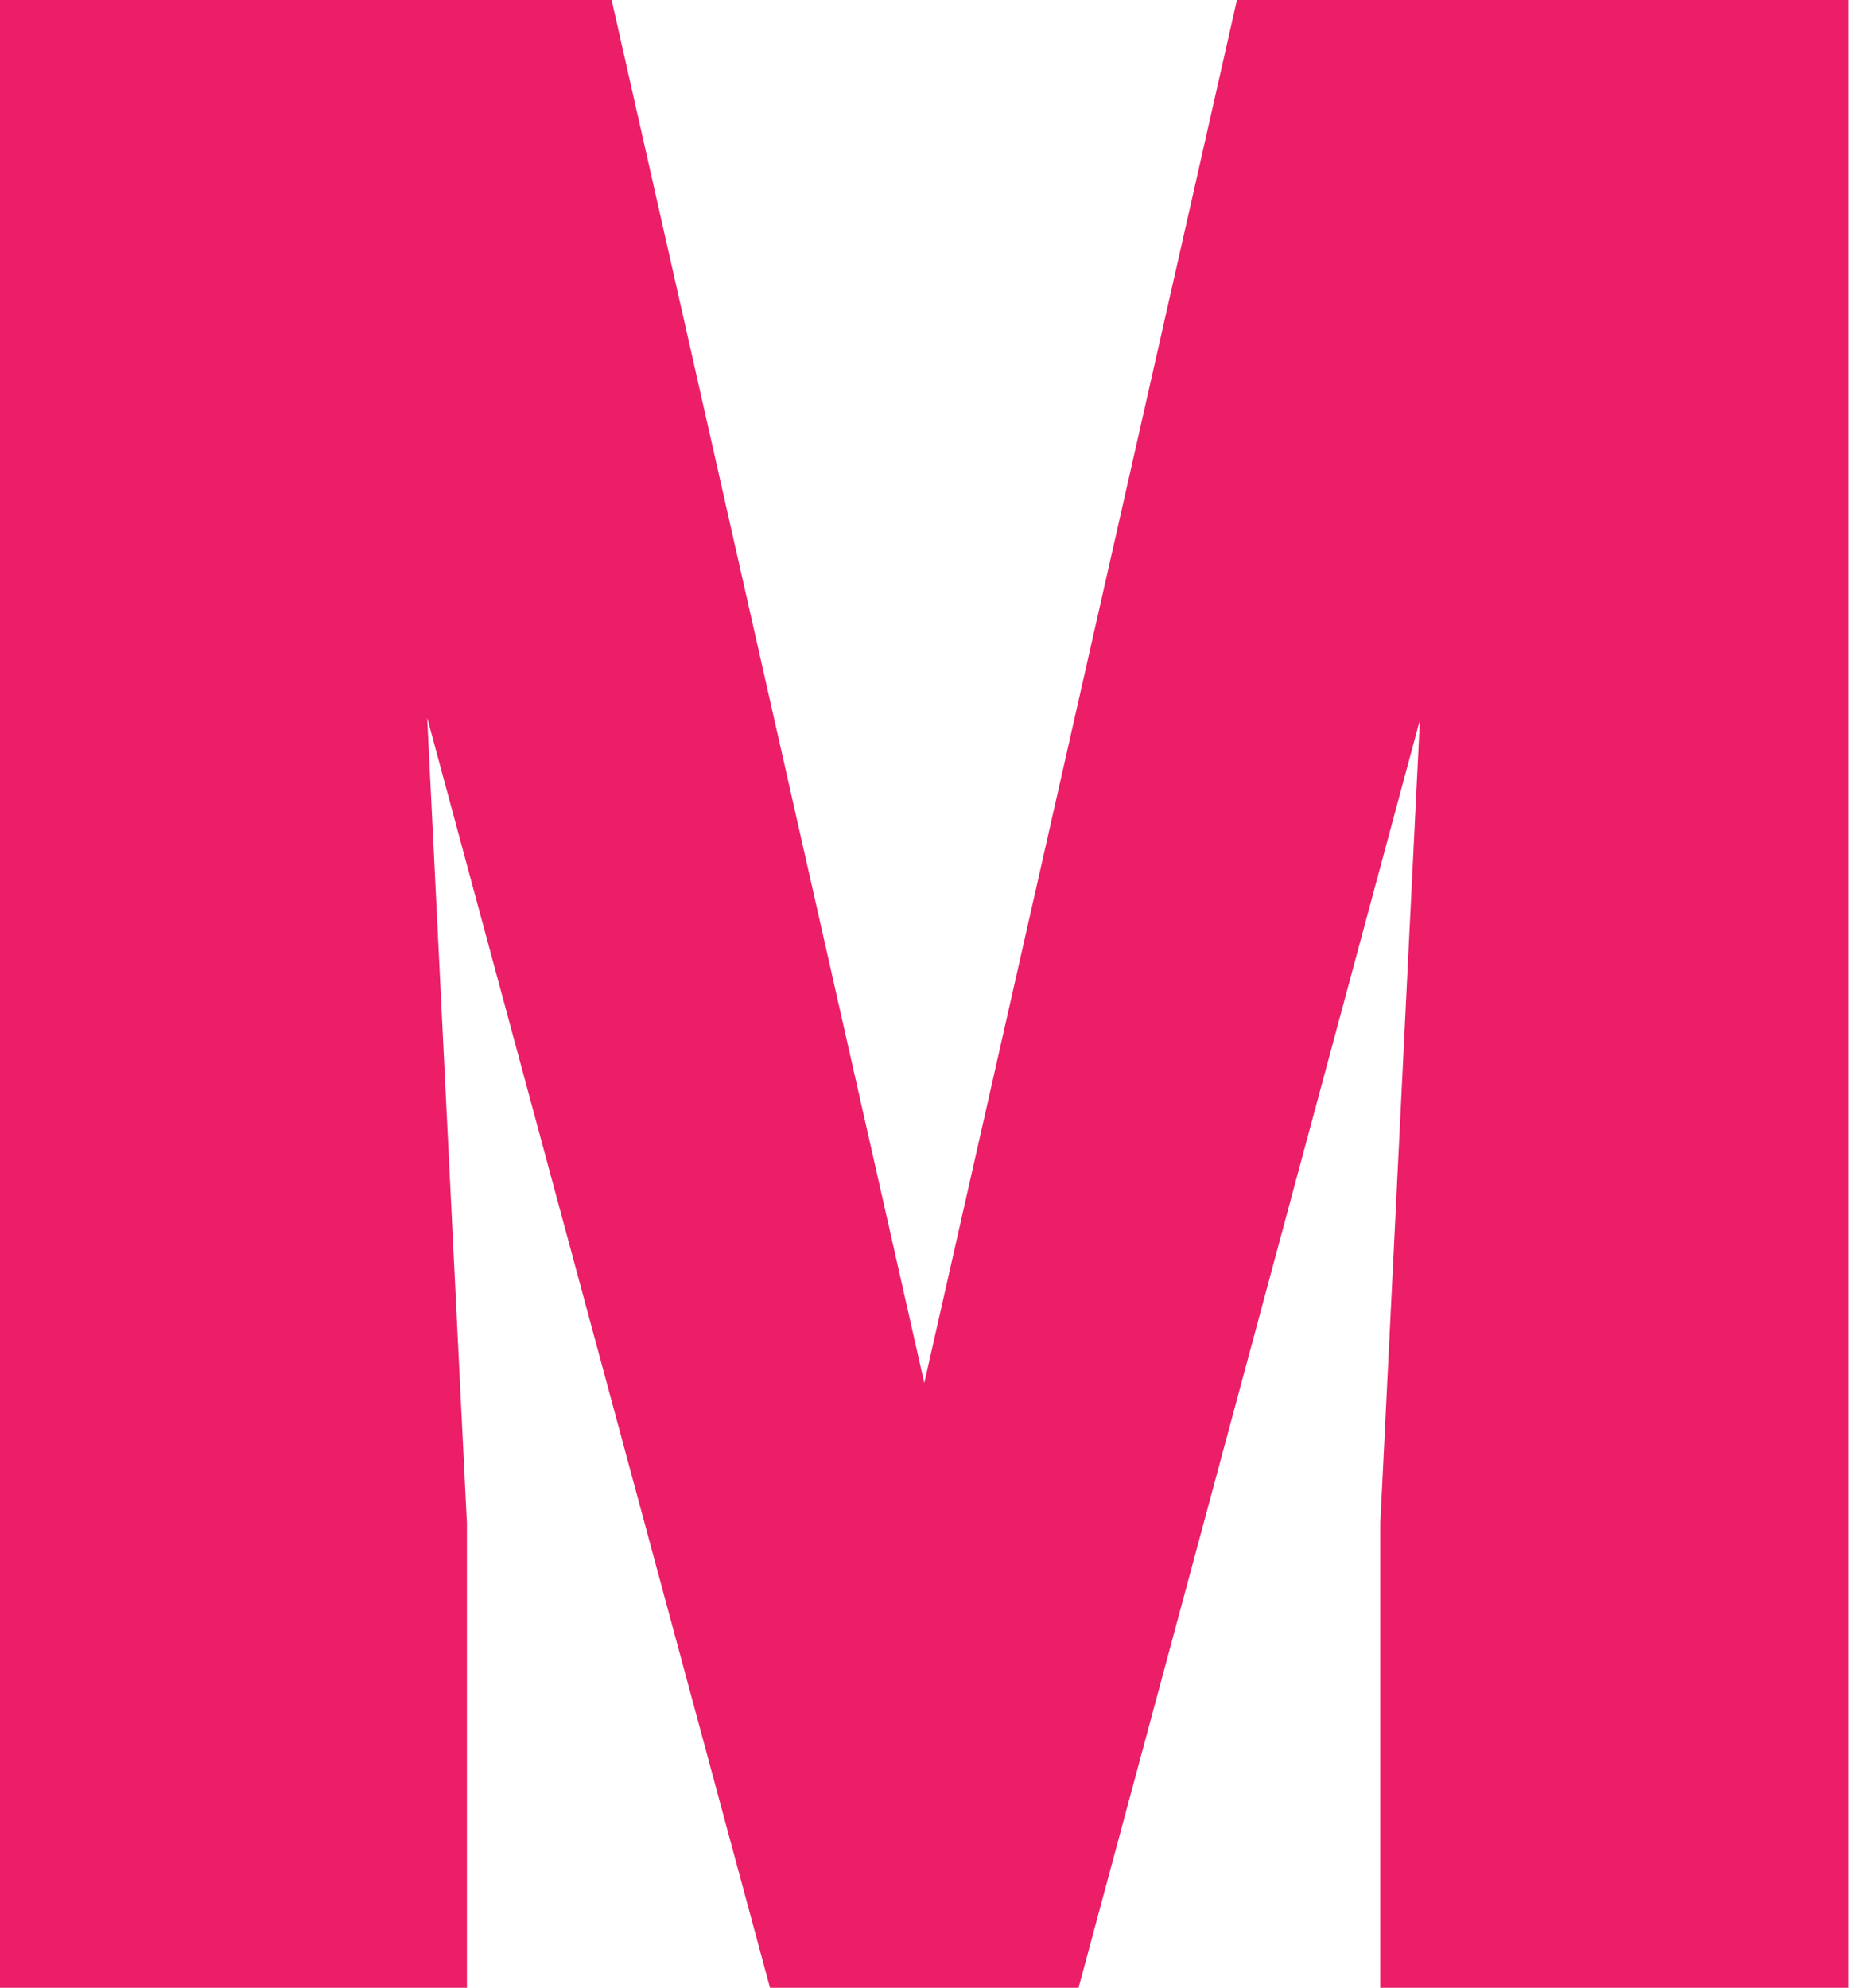 <?xml version="1.0" encoding="UTF-8"?> <svg xmlns="http://www.w3.org/2000/svg" viewBox="0 0 146.342 157.365" fill="none"><path d="M18.478 0H48.409L73.154 109.461L97.899 0H127.722L85.364 157.33H60.944L18.478 0ZM0 0H31.012L36.955 120.591V157.33H0V0ZM115.188 0H146.308V157.33H109.245V120.591L115.188 0Z" fill="#EB1E67"></path></svg> 